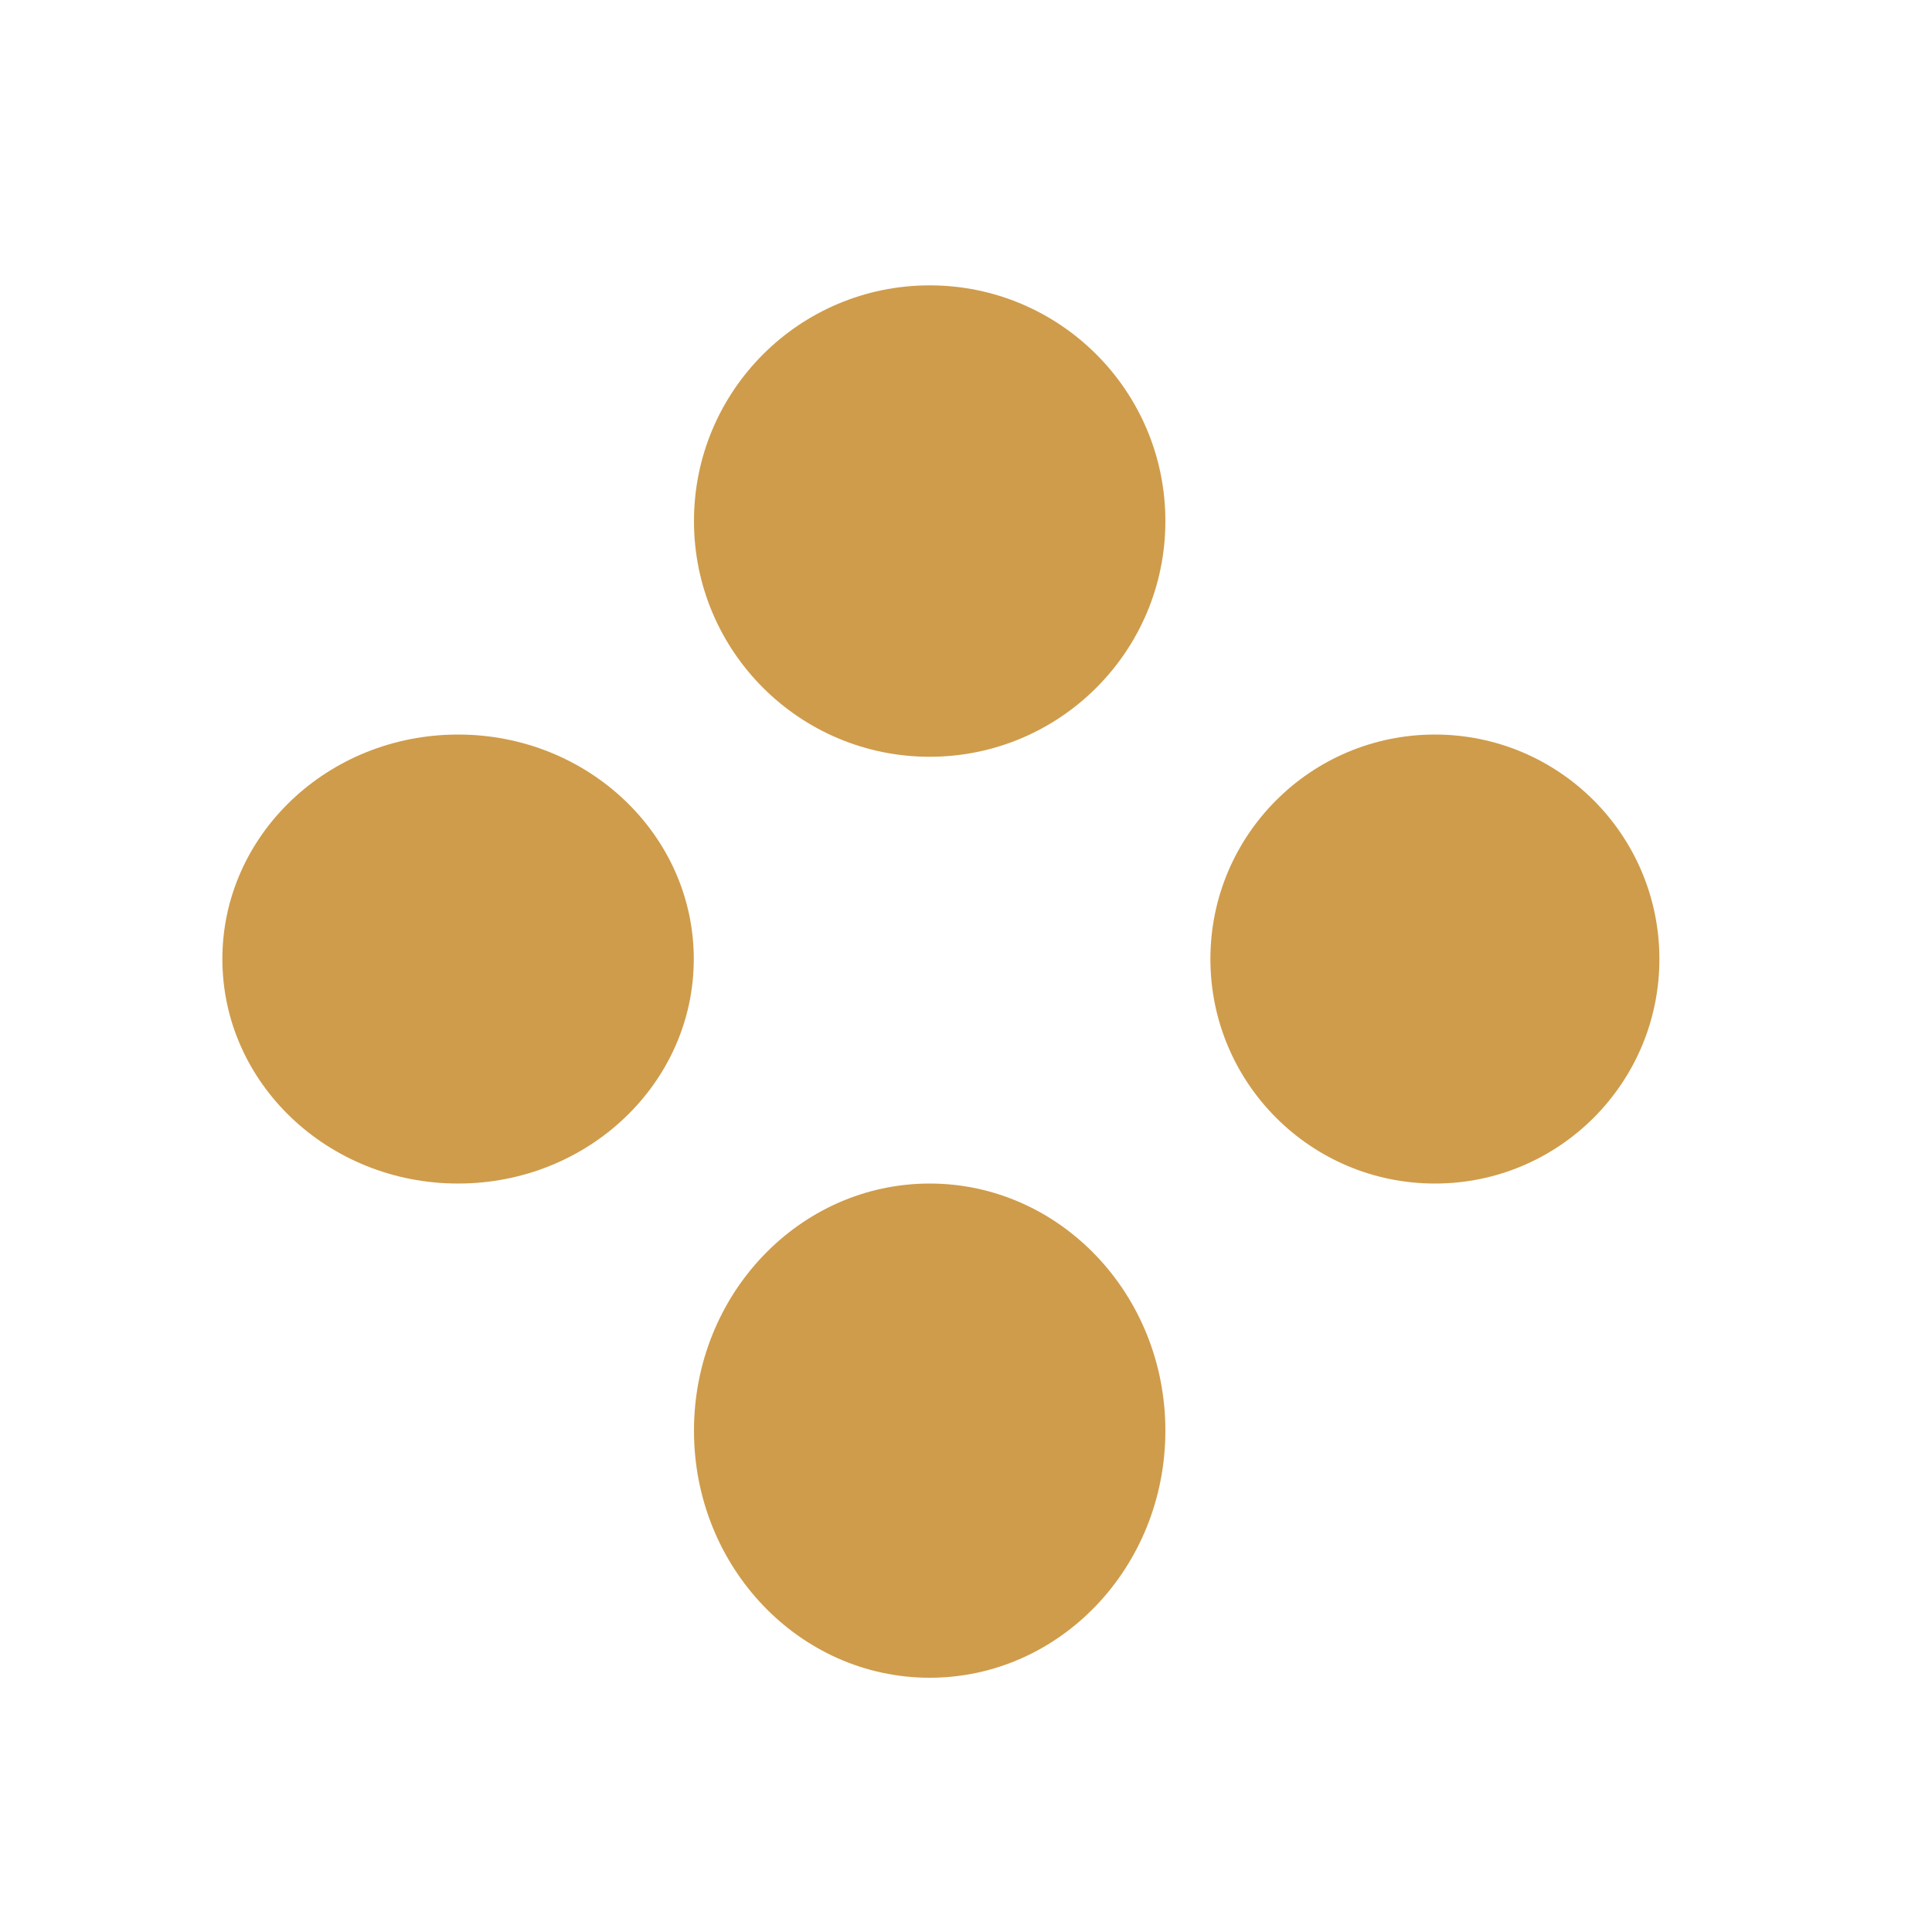 <svg id="Layer_1" data-name="Layer 1" xmlns="http://www.w3.org/2000/svg" viewBox="0 0 100 100"><defs><style>.cls-1{fill:#cf9c4b;}</style></defs><g id="Grupo_4030" data-name="Grupo 4030"><g id="Elipse_58" data-name="Elipse 58"><ellipse class="cls-1" cx="23.71" cy="49.64" rx="12.2" ry="11.62"/><path class="cls-1" d="M23.71,61.16C17,61.16,11.6,56,11.6,49.64S17,38.11,23.71,38.11s12.11,5.17,12.11,11.53S30.39,61.16,23.71,61.16Zm0-22c-6.12,0-11.11,4.72-11.11,10.53s5,10.52,11.11,10.52,11.11-4.72,11.11-10.52S29.84,39.11,23.71,39.11Z"/></g><g id="Elipse_59" data-name="Elipse 59"><circle class="cls-1" cx="48.12" cy="26.97" r="12.2"/><path class="cls-1" d="M48.12,39.08A12.11,12.11,0,1,1,60.23,27,12.13,12.13,0,0,1,48.12,39.08Zm0-23.22A11.11,11.11,0,1,0,59.23,27,11.13,11.13,0,0,0,48.12,15.86Z"/></g><g id="Elipse_60" data-name="Elipse 60"><circle class="cls-1" cx="74.27" cy="49.64" r="11.62"/><path class="cls-1" d="M74.27,61.16A11.53,11.53,0,1,1,85.8,49.64,11.54,11.54,0,0,1,74.27,61.16Zm0-22A10.53,10.53,0,1,0,84.8,49.64,10.54,10.54,0,0,0,74.27,39.11Z"/></g><g id="Elipse_61" data-name="Elipse 61"><ellipse class="cls-1" cx="48.12" cy="74.05" rx="12.2" ry="12.79"/><path class="cls-1" d="M48.12,86.73C41.45,86.73,36,81,36,74.05s5.44-12.69,12.11-12.69,12.11,5.69,12.11,12.69S54.8,86.73,48.12,86.73Zm0-24.37C42,62.36,37,67.6,37,74.05s5,11.68,11.11,11.68,11.11-5.24,11.11-11.68S54.25,62.36,48.12,62.36Z"/></g></g></svg>
